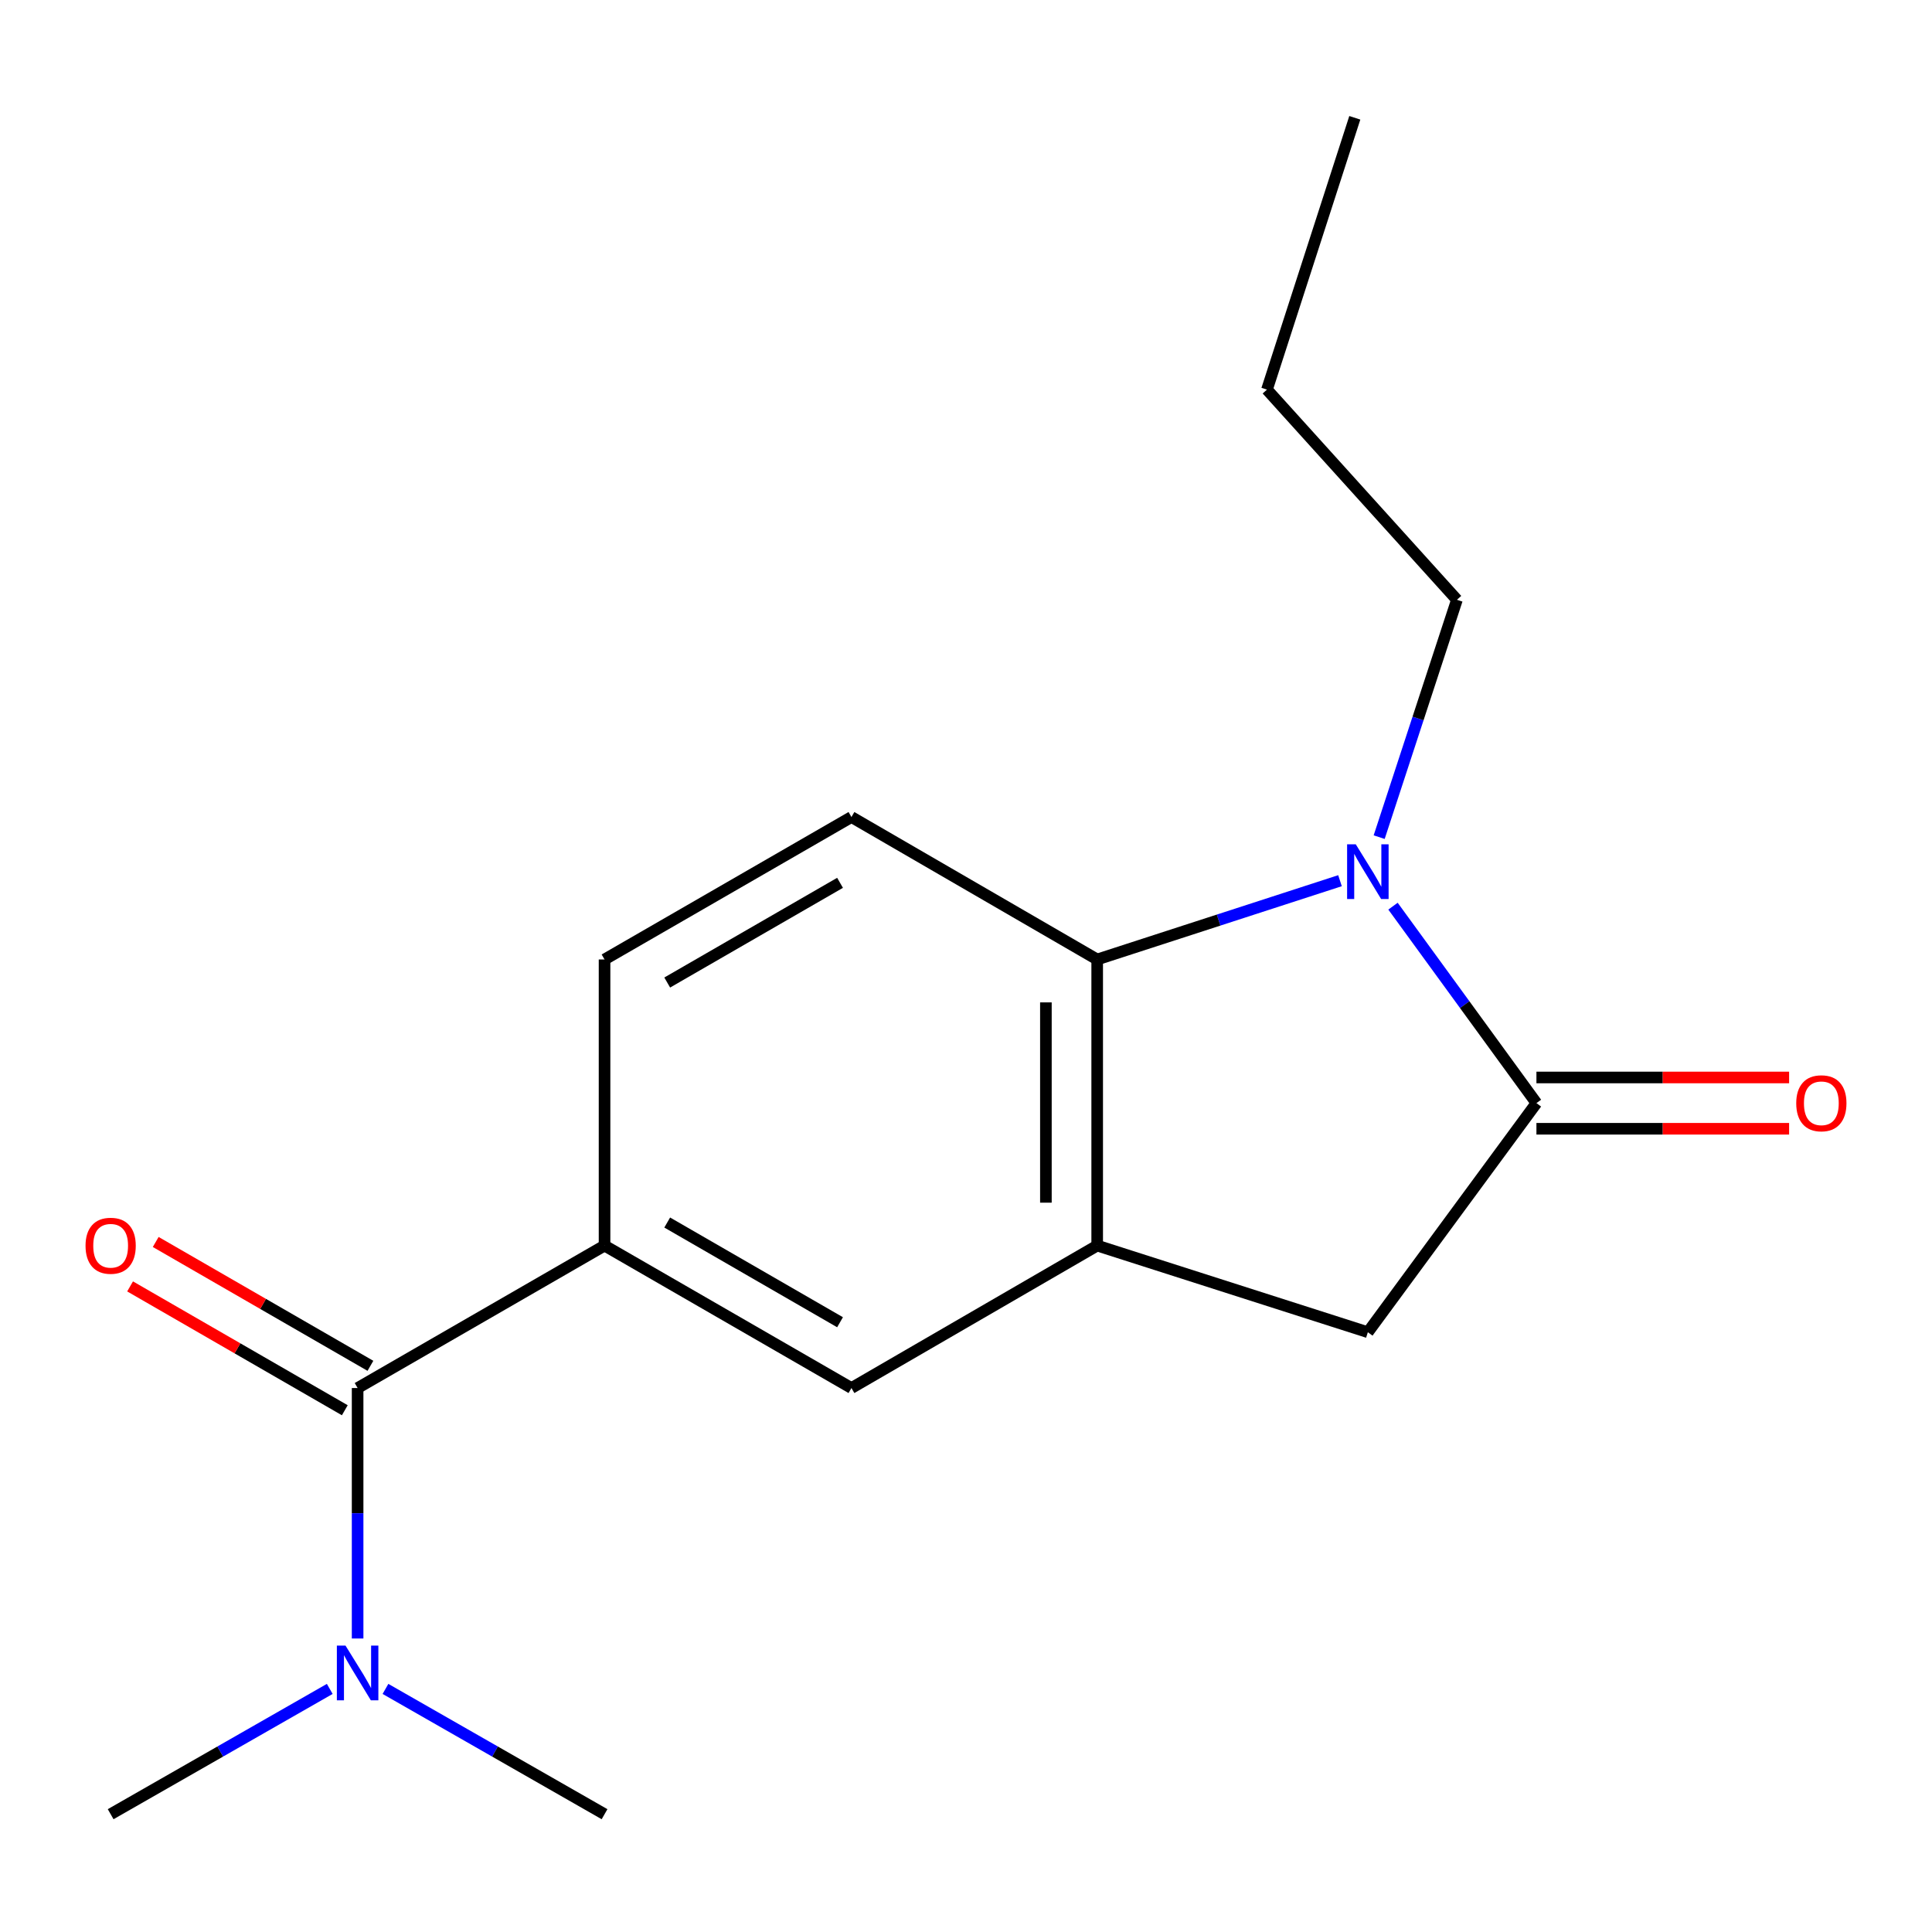 <?xml version='1.0' encoding='iso-8859-1'?>
<svg version='1.1' baseProfile='full'
              xmlns='http://www.w3.org/2000/svg'
                      xmlns:rdkit='http://www.rdkit.org/xml'
                      xmlns:xlink='http://www.w3.org/1999/xlink'
                  xml:space='preserve'
width='1000px' height='1000px' viewBox='0 0 1000 1000'>
<!-- END OF HEADER -->
<rect style='opacity:1.0;fill:#FFFFFF;stroke:none' width='1000' height='1000' x='0' y='0'> </rect>
<path class='bond-0' d='M 721.013,469.032 L 758.134,520.002' style='fill:none;fill-rule:evenodd;stroke:#0000FF;stroke-width:6px;stroke-linecap:butt;stroke-linejoin:miter;stroke-opacity:1' />
<path class='bond-0' d='M 758.134,520.002 L 795.255,570.971' style='fill:none;fill-rule:evenodd;stroke:#000000;stroke-width:6px;stroke-linecap:butt;stroke-linejoin:miter;stroke-opacity:1' />
<path class='bond-1' d='M 693.579,455.846 L 630.741,476.234' style='fill:none;fill-rule:evenodd;stroke:#0000FF;stroke-width:6px;stroke-linecap:butt;stroke-linejoin:miter;stroke-opacity:1' />
<path class='bond-1' d='M 630.741,476.234 L 567.903,496.623' style='fill:none;fill-rule:evenodd;stroke:#000000;stroke-width:6px;stroke-linecap:butt;stroke-linejoin:miter;stroke-opacity:1' />
<path class='bond-12' d='M 713.854,433.305 L 733.98,371.877' style='fill:none;fill-rule:evenodd;stroke:#0000FF;stroke-width:6px;stroke-linecap:butt;stroke-linejoin:miter;stroke-opacity:1' />
<path class='bond-12' d='M 733.98,371.877 L 754.106,310.449' style='fill:none;fill-rule:evenodd;stroke:#000000;stroke-width:6px;stroke-linecap:butt;stroke-linejoin:miter;stroke-opacity:1' />
<path class='bond-5' d='M 795.255,570.971 L 708.001,689.551' style='fill:none;fill-rule:evenodd;stroke:#000000;stroke-width:6px;stroke-linecap:butt;stroke-linejoin:miter;stroke-opacity:1' />
<path class='bond-9' d='M 795.255,584.245 L 860.648,584.245' style='fill:none;fill-rule:evenodd;stroke:#000000;stroke-width:6px;stroke-linecap:butt;stroke-linejoin:miter;stroke-opacity:1' />
<path class='bond-9' d='M 860.648,584.245 L 926.041,584.245' style='fill:none;fill-rule:evenodd;stroke:#FF0000;stroke-width:6px;stroke-linecap:butt;stroke-linejoin:miter;stroke-opacity:1' />
<path class='bond-9' d='M 795.255,557.697 L 860.648,557.697' style='fill:none;fill-rule:evenodd;stroke:#000000;stroke-width:6px;stroke-linecap:butt;stroke-linejoin:miter;stroke-opacity:1' />
<path class='bond-9' d='M 860.648,557.697 L 926.041,557.697' style='fill:none;fill-rule:evenodd;stroke:#FF0000;stroke-width:6px;stroke-linecap:butt;stroke-linejoin:miter;stroke-opacity:1' />
<path class='bond-2' d='M 567.903,496.623 L 567.903,644.715' style='fill:none;fill-rule:evenodd;stroke:#000000;stroke-width:6px;stroke-linecap:butt;stroke-linejoin:miter;stroke-opacity:1' />
<path class='bond-2' d='M 541.355,518.836 L 541.355,622.501' style='fill:none;fill-rule:evenodd;stroke:#000000;stroke-width:6px;stroke-linecap:butt;stroke-linejoin:miter;stroke-opacity:1' />
<path class='bond-7' d='M 567.903,496.623 L 440.71,422.894' style='fill:none;fill-rule:evenodd;stroke:#000000;stroke-width:6px;stroke-linecap:butt;stroke-linejoin:miter;stroke-opacity:1' />
<path class='bond-6' d='M 567.903,644.715 L 440.71,718.443' style='fill:none;fill-rule:evenodd;stroke:#000000;stroke-width:6px;stroke-linecap:butt;stroke-linejoin:miter;stroke-opacity:1' />
<path class='bond-17' d='M 567.903,644.715 L 708.001,689.551' style='fill:none;fill-rule:evenodd;stroke:#000000;stroke-width:6px;stroke-linecap:butt;stroke-linejoin:miter;stroke-opacity:1' />
<path class='bond-3' d='M 185.1,718.443 L 312.912,644.715' style='fill:none;fill-rule:evenodd;stroke:#000000;stroke-width:6px;stroke-linecap:butt;stroke-linejoin:miter;stroke-opacity:1' />
<path class='bond-8' d='M 185.1,718.443 L 185.1,783.264' style='fill:none;fill-rule:evenodd;stroke:#000000;stroke-width:6px;stroke-linecap:butt;stroke-linejoin:miter;stroke-opacity:1' />
<path class='bond-8' d='M 185.1,783.264 L 185.1,848.084' style='fill:none;fill-rule:evenodd;stroke:#0000FF;stroke-width:6px;stroke-linecap:butt;stroke-linejoin:miter;stroke-opacity:1' />
<path class='bond-11' d='M 191.732,706.945 L 136.163,674.894' style='fill:none;fill-rule:evenodd;stroke:#000000;stroke-width:6px;stroke-linecap:butt;stroke-linejoin:miter;stroke-opacity:1' />
<path class='bond-11' d='M 136.163,674.894 L 80.594,642.842' style='fill:none;fill-rule:evenodd;stroke:#FF0000;stroke-width:6px;stroke-linecap:butt;stroke-linejoin:miter;stroke-opacity:1' />
<path class='bond-11' d='M 178.468,729.942 L 122.899,697.89' style='fill:none;fill-rule:evenodd;stroke:#000000;stroke-width:6px;stroke-linecap:butt;stroke-linejoin:miter;stroke-opacity:1' />
<path class='bond-11' d='M 122.899,697.89 L 67.33,665.839' style='fill:none;fill-rule:evenodd;stroke:#FF0000;stroke-width:6px;stroke-linecap:butt;stroke-linejoin:miter;stroke-opacity:1' />
<path class='bond-4' d='M 312.912,644.715 L 312.912,496.623' style='fill:none;fill-rule:evenodd;stroke:#000000;stroke-width:6px;stroke-linecap:butt;stroke-linejoin:miter;stroke-opacity:1' />
<path class='bond-18' d='M 312.912,644.715 L 440.71,718.443' style='fill:none;fill-rule:evenodd;stroke:#000000;stroke-width:6px;stroke-linecap:butt;stroke-linejoin:miter;stroke-opacity:1' />
<path class='bond-18' d='M 345.348,632.779 L 434.807,684.389' style='fill:none;fill-rule:evenodd;stroke:#000000;stroke-width:6px;stroke-linecap:butt;stroke-linejoin:miter;stroke-opacity:1' />
<path class='bond-10' d='M 440.71,422.894 L 312.912,496.623' style='fill:none;fill-rule:evenodd;stroke:#000000;stroke-width:6px;stroke-linecap:butt;stroke-linejoin:miter;stroke-opacity:1' />
<path class='bond-10' d='M 434.807,456.948 L 345.348,508.558' style='fill:none;fill-rule:evenodd;stroke:#000000;stroke-width:6px;stroke-linecap:butt;stroke-linejoin:miter;stroke-opacity:1' />
<path class='bond-13' d='M 170.679,874.177 L 113.976,906.601' style='fill:none;fill-rule:evenodd;stroke:#0000FF;stroke-width:6px;stroke-linecap:butt;stroke-linejoin:miter;stroke-opacity:1' />
<path class='bond-13' d='M 113.976,906.601 L 57.273,939.026' style='fill:none;fill-rule:evenodd;stroke:#000000;stroke-width:6px;stroke-linecap:butt;stroke-linejoin:miter;stroke-opacity:1' />
<path class='bond-14' d='M 199.521,874.178 L 256.217,906.602' style='fill:none;fill-rule:evenodd;stroke:#0000FF;stroke-width:6px;stroke-linecap:butt;stroke-linejoin:miter;stroke-opacity:1' />
<path class='bond-14' d='M 256.217,906.602 L 312.912,939.026' style='fill:none;fill-rule:evenodd;stroke:#000000;stroke-width:6px;stroke-linecap:butt;stroke-linejoin:miter;stroke-opacity:1' />
<path class='bond-15' d='M 754.106,310.449 L 655.776,201.663' style='fill:none;fill-rule:evenodd;stroke:#000000;stroke-width:6px;stroke-linecap:butt;stroke-linejoin:miter;stroke-opacity:1' />
<path class='bond-16' d='M 655.776,201.663 L 701.246,60.974' style='fill:none;fill-rule:evenodd;stroke:#000000;stroke-width:6px;stroke-linecap:butt;stroke-linejoin:miter;stroke-opacity:1' />
<path  class='atom-0' d='M 701.741 437.007
L 711.021 452.007
Q 711.941 453.487, 713.421 456.167
Q 714.901 458.847, 714.981 459.007
L 714.981 437.007
L 718.741 437.007
L 718.741 465.327
L 714.861 465.327
L 704.901 448.927
Q 703.741 447.007, 702.501 444.807
Q 701.301 442.607, 700.941 441.927
L 700.941 465.327
L 697.261 465.327
L 697.261 437.007
L 701.741 437.007
' fill='#0000FF'/>
<path  class='atom-9' d='M 178.84 851.771
L 188.12 866.771
Q 189.04 868.251, 190.52 870.931
Q 192 873.611, 192.08 873.771
L 192.08 851.771
L 195.84 851.771
L 195.84 880.091
L 191.96 880.091
L 182 863.691
Q 180.84 861.771, 179.6 859.571
Q 178.4 857.371, 178.04 856.691
L 178.04 880.091
L 174.36 880.091
L 174.36 851.771
L 178.84 851.771
' fill='#0000FF'/>
<path  class='atom-10' d='M 929.727 571.051
Q 929.727 564.251, 933.087 560.451
Q 936.447 556.651, 942.727 556.651
Q 949.007 556.651, 952.367 560.451
Q 955.727 564.251, 955.727 571.051
Q 955.727 577.931, 952.327 581.851
Q 948.927 585.731, 942.727 585.731
Q 936.487 585.731, 933.087 581.851
Q 929.727 577.971, 929.727 571.051
M 942.727 582.531
Q 947.047 582.531, 949.367 579.651
Q 951.727 576.731, 951.727 571.051
Q 951.727 565.491, 949.367 562.691
Q 947.047 559.851, 942.727 559.851
Q 938.407 559.851, 936.047 562.651
Q 933.727 565.451, 933.727 571.051
Q 933.727 576.771, 936.047 579.651
Q 938.407 582.531, 942.727 582.531
' fill='#FF0000'/>
<path  class='atom-12' d='M 44.273 644.795
Q 44.273 637.995, 47.633 634.195
Q 50.992 630.395, 57.273 630.395
Q 63.553 630.395, 66.912 634.195
Q 70.272 637.995, 70.272 644.795
Q 70.272 651.675, 66.873 655.595
Q 63.472 659.475, 57.273 659.475
Q 51.032 659.475, 47.633 655.595
Q 44.273 651.715, 44.273 644.795
M 57.273 656.275
Q 61.593 656.275, 63.913 653.395
Q 66.272 650.475, 66.272 644.795
Q 66.272 639.235, 63.913 636.435
Q 61.593 633.595, 57.273 633.595
Q 52.953 633.595, 50.593 636.395
Q 48.273 639.195, 48.273 644.795
Q 48.273 650.515, 50.593 653.395
Q 52.953 656.275, 57.273 656.275
' fill='#FF0000'/>
</svg>

